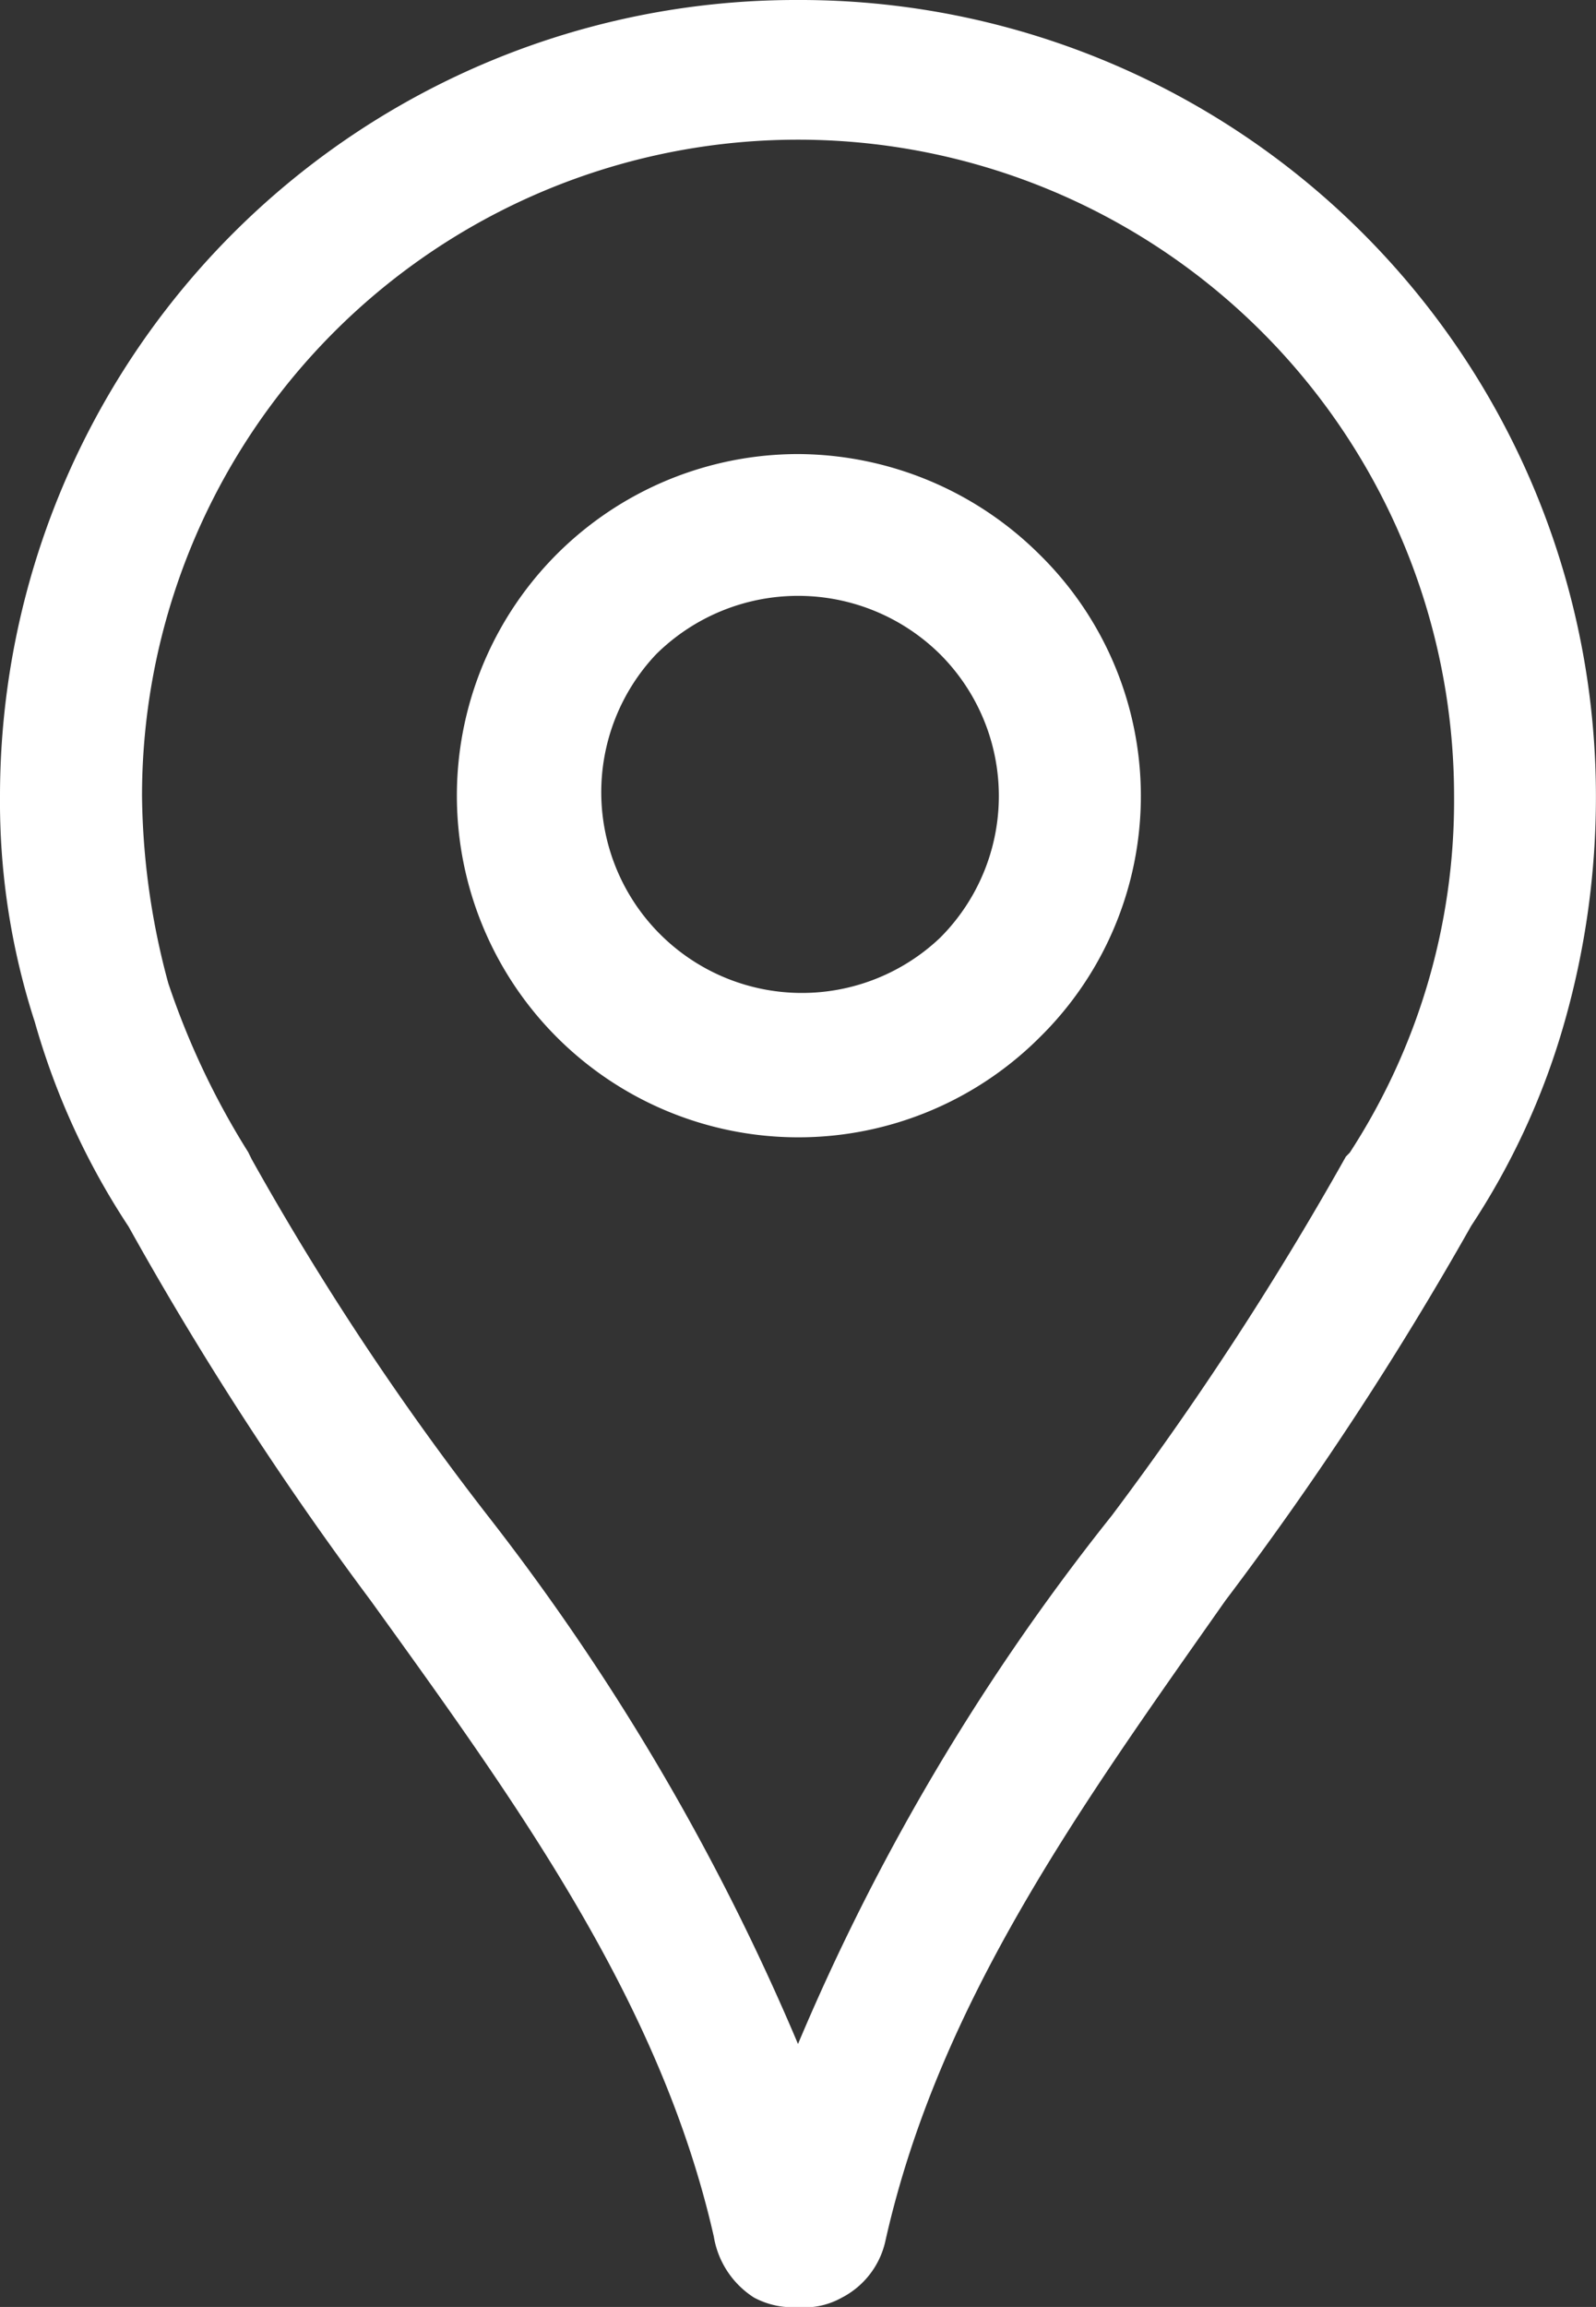<svg xmlns="http://www.w3.org/2000/svg" width="19.925" height="28.787" viewBox="0 0 19.925 28.787">
  <rect x="0" y="0" width="19.925" height="28.787" fill="#333333" stroke="none"/>
  <g id="location" transform="translate(-2682.964 -132.777)">
    <path id="Tracé_115" data-name="Tracé 115" d="M2745.345,147.953a41.725,41.725,0,0,1-3.053,4.651c-1.782,2.537-3.6,5.032-4.284,8.076a.8.8,0,0,1-.424.55.7.7,0,0,1-.425.085.769.769,0,0,1-.424-.085.868.868,0,0,1-.381-.592c-.679-3-2.5-5.5-4.326-8.034a41.582,41.582,0,0,1-3.012-4.651,8.906,8.906,0,0,1-1.145-2.495,8.654,8.654,0,0,1-.424-2.748,9.687,9.687,0,0,1,9.712-9.683,9.687,9.687,0,0,1,9.712,9.683,10,10,0,0,1-.381,2.748,8.88,8.88,0,0,1-1.146,2.495Zm-4.071,3.89a40.5,40.5,0,0,0,2.927-4.482l.042-.042a8.3,8.3,0,0,0,1.357-4.609,8.44,8.44,0,1,0-16.88,0,9.469,9.469,0,0,0,.339,2.41,10.069,10.069,0,0,0,1.018,2.156l.042.085a35.671,35.671,0,0,0,2.969,4.482,28.863,28.863,0,0,1,4.072,7.1,27.732,27.732,0,0,1,4.114-7.1Zm-4.114-13.15a4.048,4.048,0,0,1,2.842,1.184,3.972,3.972,0,0,1,0,5.666,4.013,4.013,0,1,1-2.842-6.85Zm1.951,2.072a2.77,2.77,0,0,0-3.9,0,2.755,2.755,0,0,0,3.9,3.89,2.75,2.75,0,0,0,0-3.89Z" transform="translate(-44.233 0)" fill="#fff" stroke="#fff" stroke-width="0.5"/>
  </g>
</svg>
